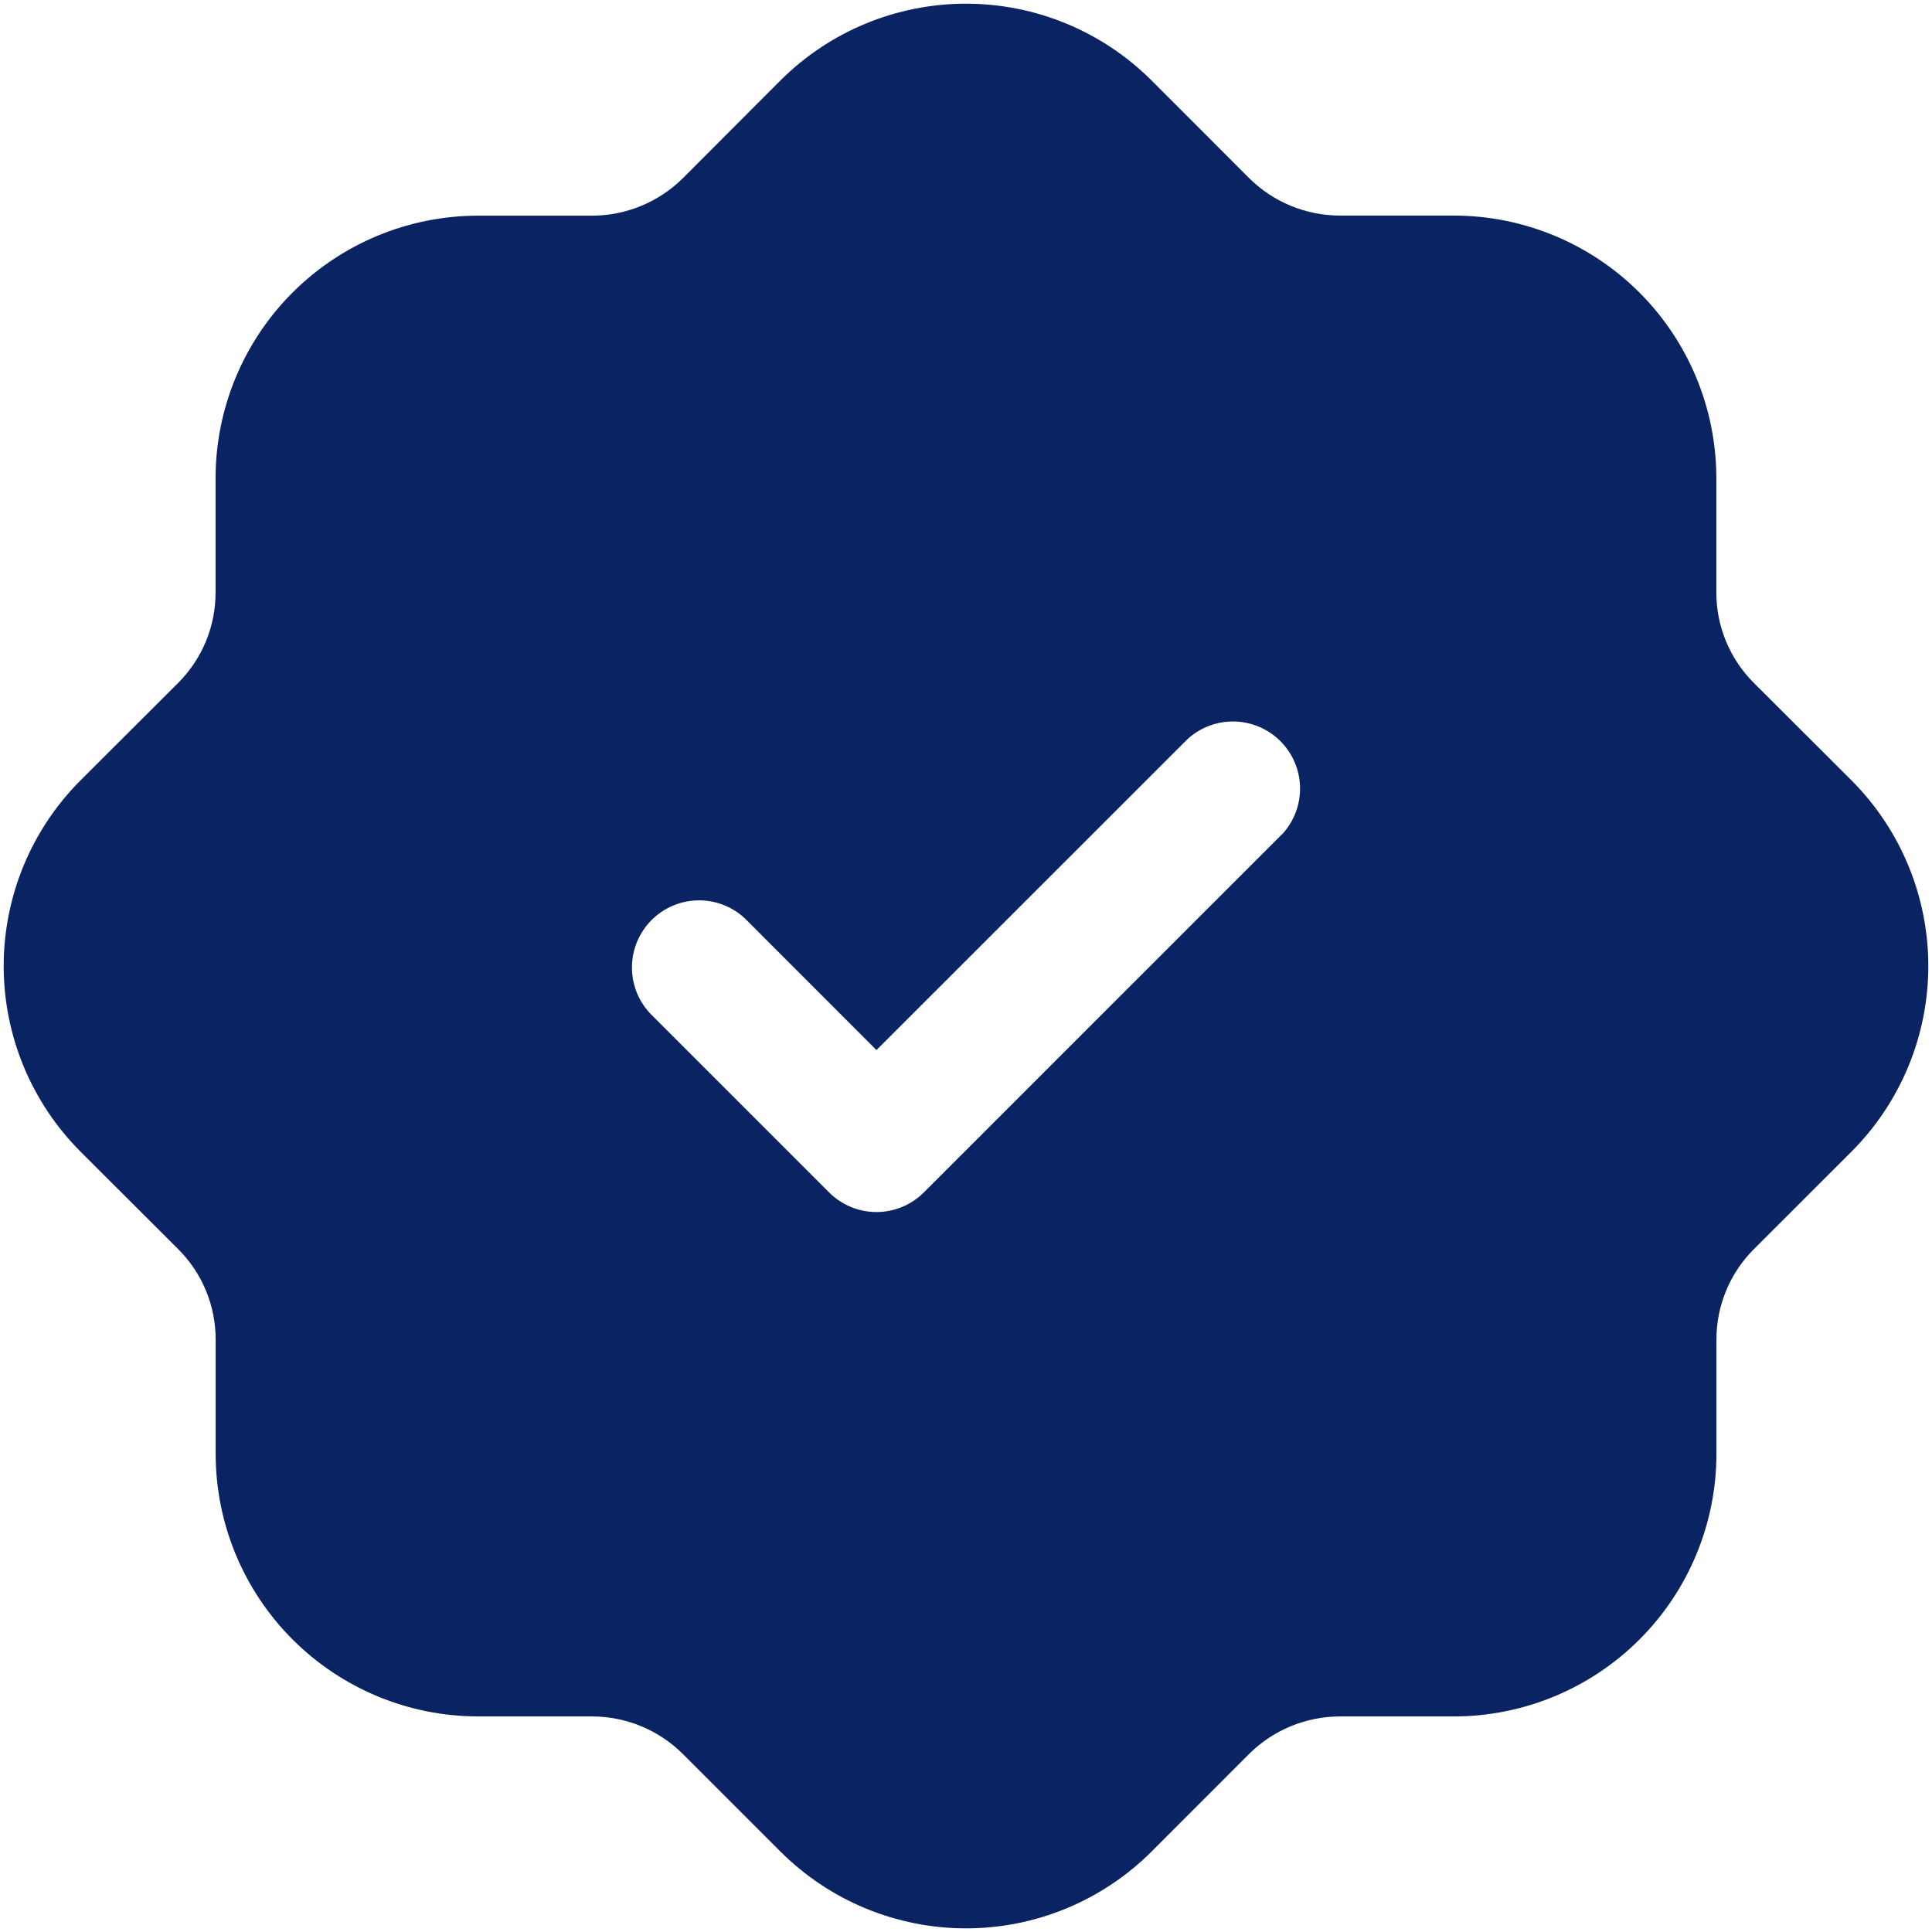 <?xml version="1.0" encoding="UTF-8"?> <svg xmlns="http://www.w3.org/2000/svg" width="214" height="214" viewBox="0 0 214 214" fill="none"><path d="M205.096 86.453L194.267 75.644C192.946 74.328 191.9 72.763 191.186 71.041C190.473 69.319 190.108 67.472 190.112 65.608V52.944C190.104 45.24 187.04 37.853 181.593 32.404C176.146 26.955 168.76 23.889 161.056 23.879H148.392C144.635 23.869 141.034 22.38 138.366 19.734L127.547 8.905C122.093 3.464 114.704 0.409 107 0.409C99.296 0.409 91.907 3.464 86.453 8.905L75.644 19.734C72.973 22.382 69.369 23.874 65.608 23.889H52.934C45.23 23.899 37.844 26.965 32.397 32.414C26.95 37.863 23.886 45.25 23.878 52.954V65.608C23.883 67.472 23.52 69.318 22.808 71.04C22.097 72.762 21.052 74.327 19.733 75.644L8.904 86.453C3.464 91.907 0.409 99.296 0.409 107C0.409 114.704 3.464 122.093 8.904 127.548L19.733 138.357C21.054 139.673 22.101 141.237 22.814 142.959C23.527 144.682 23.892 146.528 23.888 148.392V161.056C23.896 168.761 26.96 176.147 32.407 181.596C37.854 187.045 45.24 190.111 52.944 190.122H65.608C69.366 190.134 72.968 191.627 75.634 194.277L86.453 205.096C91.906 210.539 99.296 213.596 107 213.596C114.705 213.596 122.094 210.539 127.547 205.096L138.357 194.277C141.027 191.629 144.631 190.136 148.392 190.122H161.066C168.77 190.111 176.156 187.045 181.603 181.596C187.05 176.147 190.114 168.761 190.122 161.056V148.392C190.118 146.528 190.483 144.682 191.196 142.959C191.909 141.237 192.956 139.673 194.277 138.357L205.096 127.548C210.536 122.093 213.591 114.704 213.591 107C213.591 99.296 210.536 91.907 205.096 86.453ZM142.006 92.403L102.339 132.07C101.65 132.762 100.831 133.311 99.929 133.685C99.027 134.06 98.06 134.253 97.083 134.253C96.107 134.253 95.14 134.06 94.238 133.685C93.336 133.311 92.517 132.762 91.828 132.07L71.994 112.236C70.68 110.826 69.965 108.962 69.999 107.035C70.033 105.108 70.814 103.27 72.176 101.907C73.539 100.544 75.377 99.764 77.304 99.73C79.231 99.696 81.096 100.411 82.506 101.725L97.083 116.312L131.494 81.911C132.904 80.597 134.769 79.882 136.696 79.916C138.623 79.95 140.461 80.731 141.824 82.093C143.186 83.456 143.967 85.294 144.001 87.221C144.035 89.148 143.32 91.013 142.006 92.423V92.403Z" fill="#0A2362"></path></svg> 